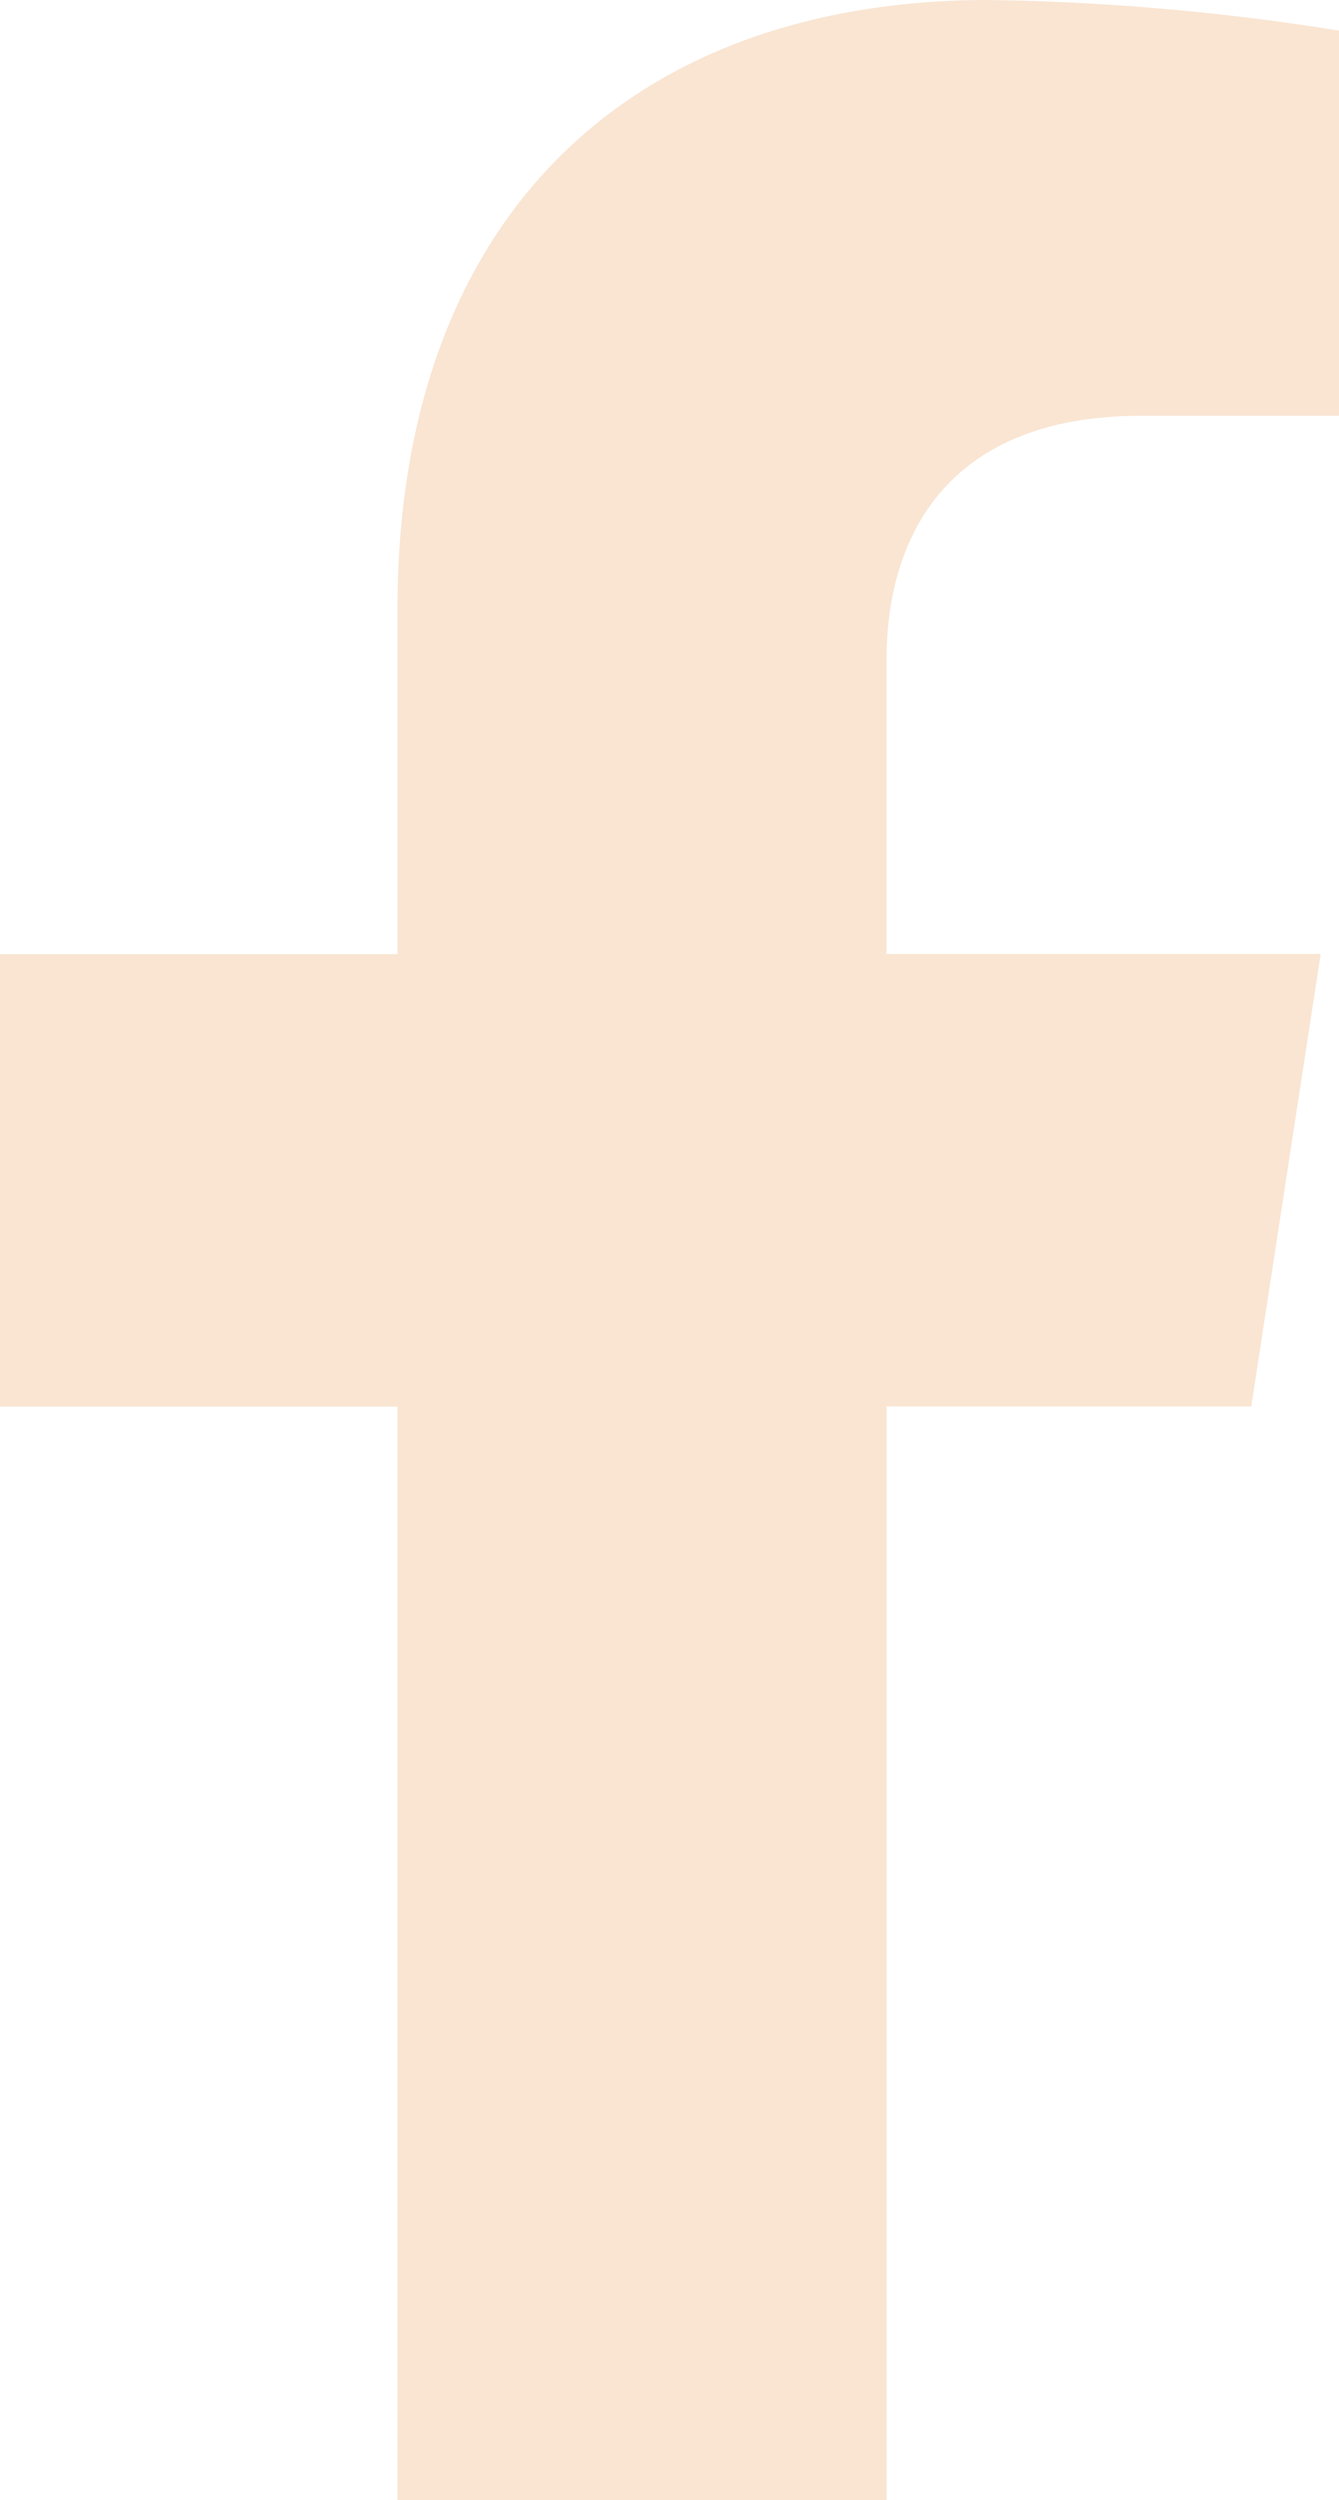<svg xmlns="http://www.w3.org/2000/svg" width="22.878" height="42.713" viewBox="0 0 22.878 42.713"><path id="Trazado_238" data-name="Trazado 238" d="M21.379,24.027l1.186-7.73H15.147V11.279c0-2.115,1.037-4.176,4.358-4.176h3.373V.523A41.094,41.094,0,0,0,16.892,0c-6.109,0-10.1,3.7-10.1,10.4V16.3H0v7.73H6.791V42.714h8.357V24.027Z" fill="#f9e5d2"></path></svg>